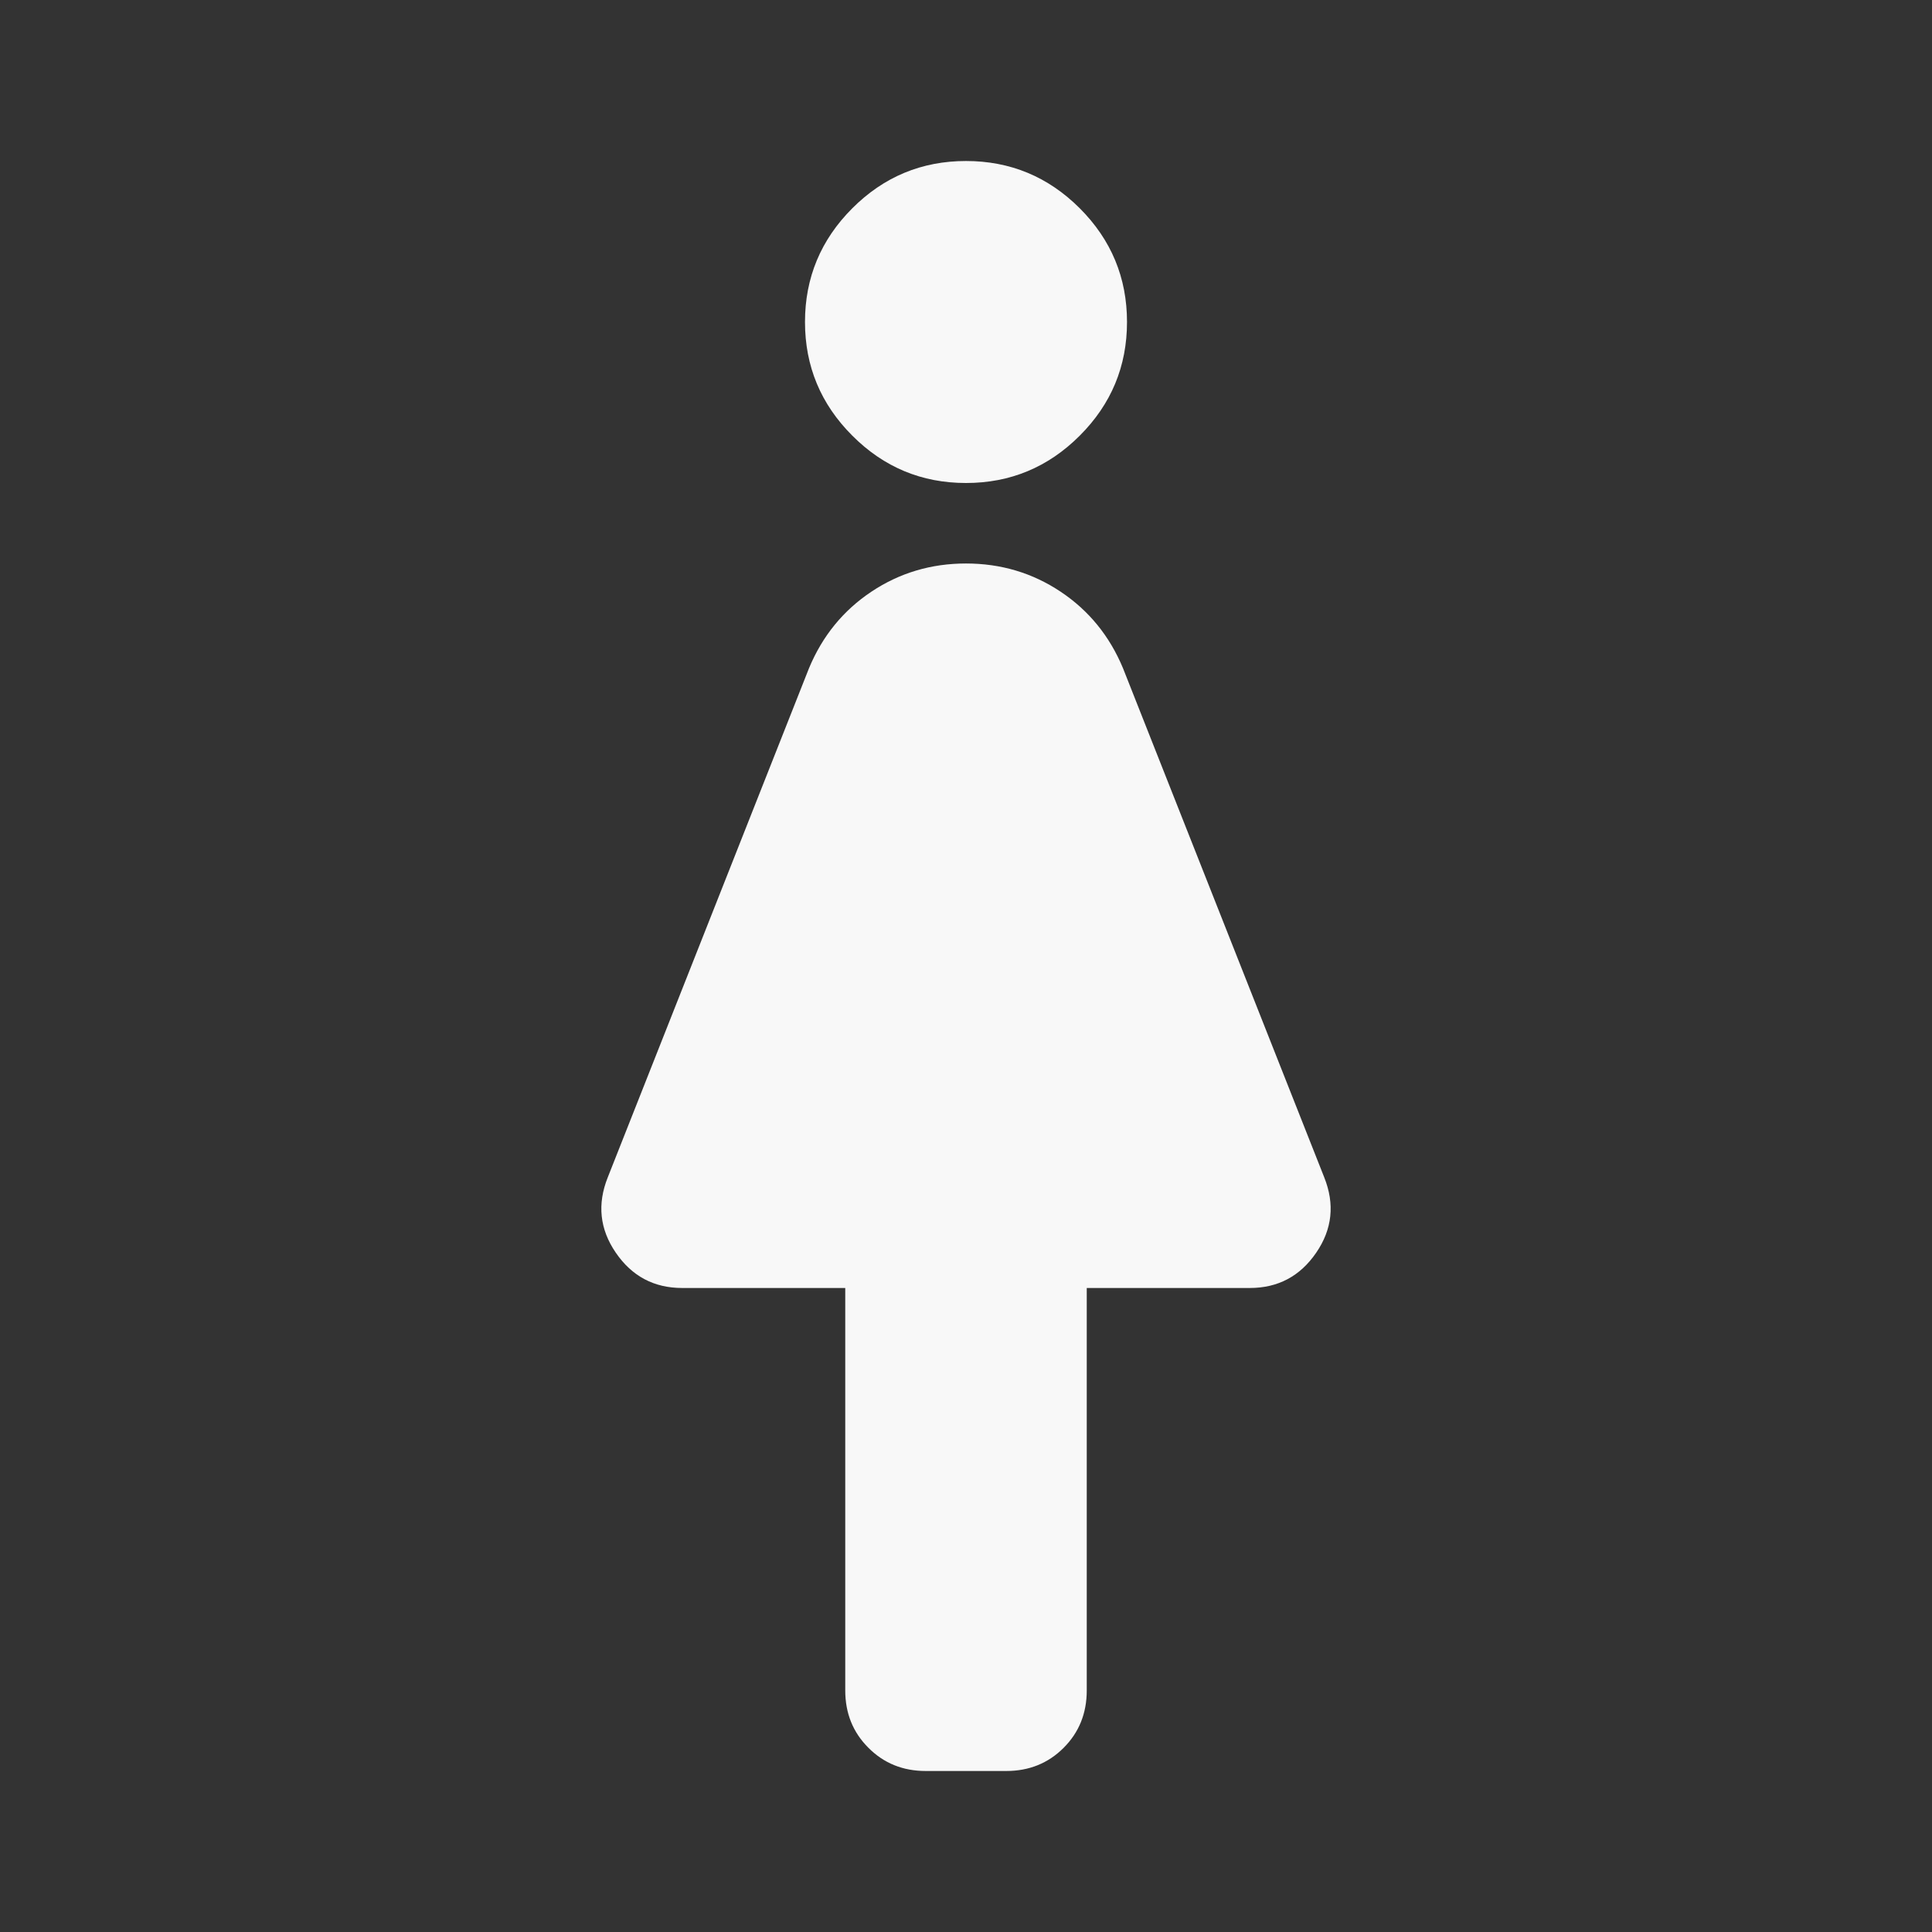 <svg width="92" height="92" viewBox="0 0 92 92" fill="none" xmlns="http://www.w3.org/2000/svg">
<rect x="0" y="0" width="92" height="92" fill="#333333" stroke="none"/>
<path d="M44.083 84.333C42.997 84.333 42.087 83.965 41.354 83.229C40.618 82.496 40.25 81.586 40.25 80.5V61.333H32.487C31.146 61.333 30.092 60.774 29.325 59.654C28.558 58.538 28.431 57.34 28.942 56.062L38.525 31.817C39.164 30.283 40.154 29.069 41.496 28.175C42.837 27.281 44.339 26.833 46 26.833C47.661 26.833 49.163 27.281 50.504 28.175C51.846 29.069 52.836 30.283 53.475 31.817L63.058 56.062C63.569 57.34 63.442 58.538 62.675 59.654C61.908 60.774 60.854 61.333 59.513 61.333H51.75V80.5C51.75 81.586 51.383 82.496 50.65 83.229C49.914 83.965 49.003 84.333 47.917 84.333H44.083ZM46 23C43.892 23 42.087 22.249 40.587 20.746C39.085 19.246 38.333 17.442 38.333 15.333C38.333 13.225 39.085 11.419 40.587 9.917C42.087 8.417 43.892 7.667 46 7.667C48.108 7.667 49.914 8.417 51.416 9.917C52.917 11.419 53.667 13.225 53.667 15.333C53.667 17.442 52.917 19.246 51.416 20.746C49.914 22.249 48.108 23 46 23Z" fill="#F8F8F8"/>
</svg>
